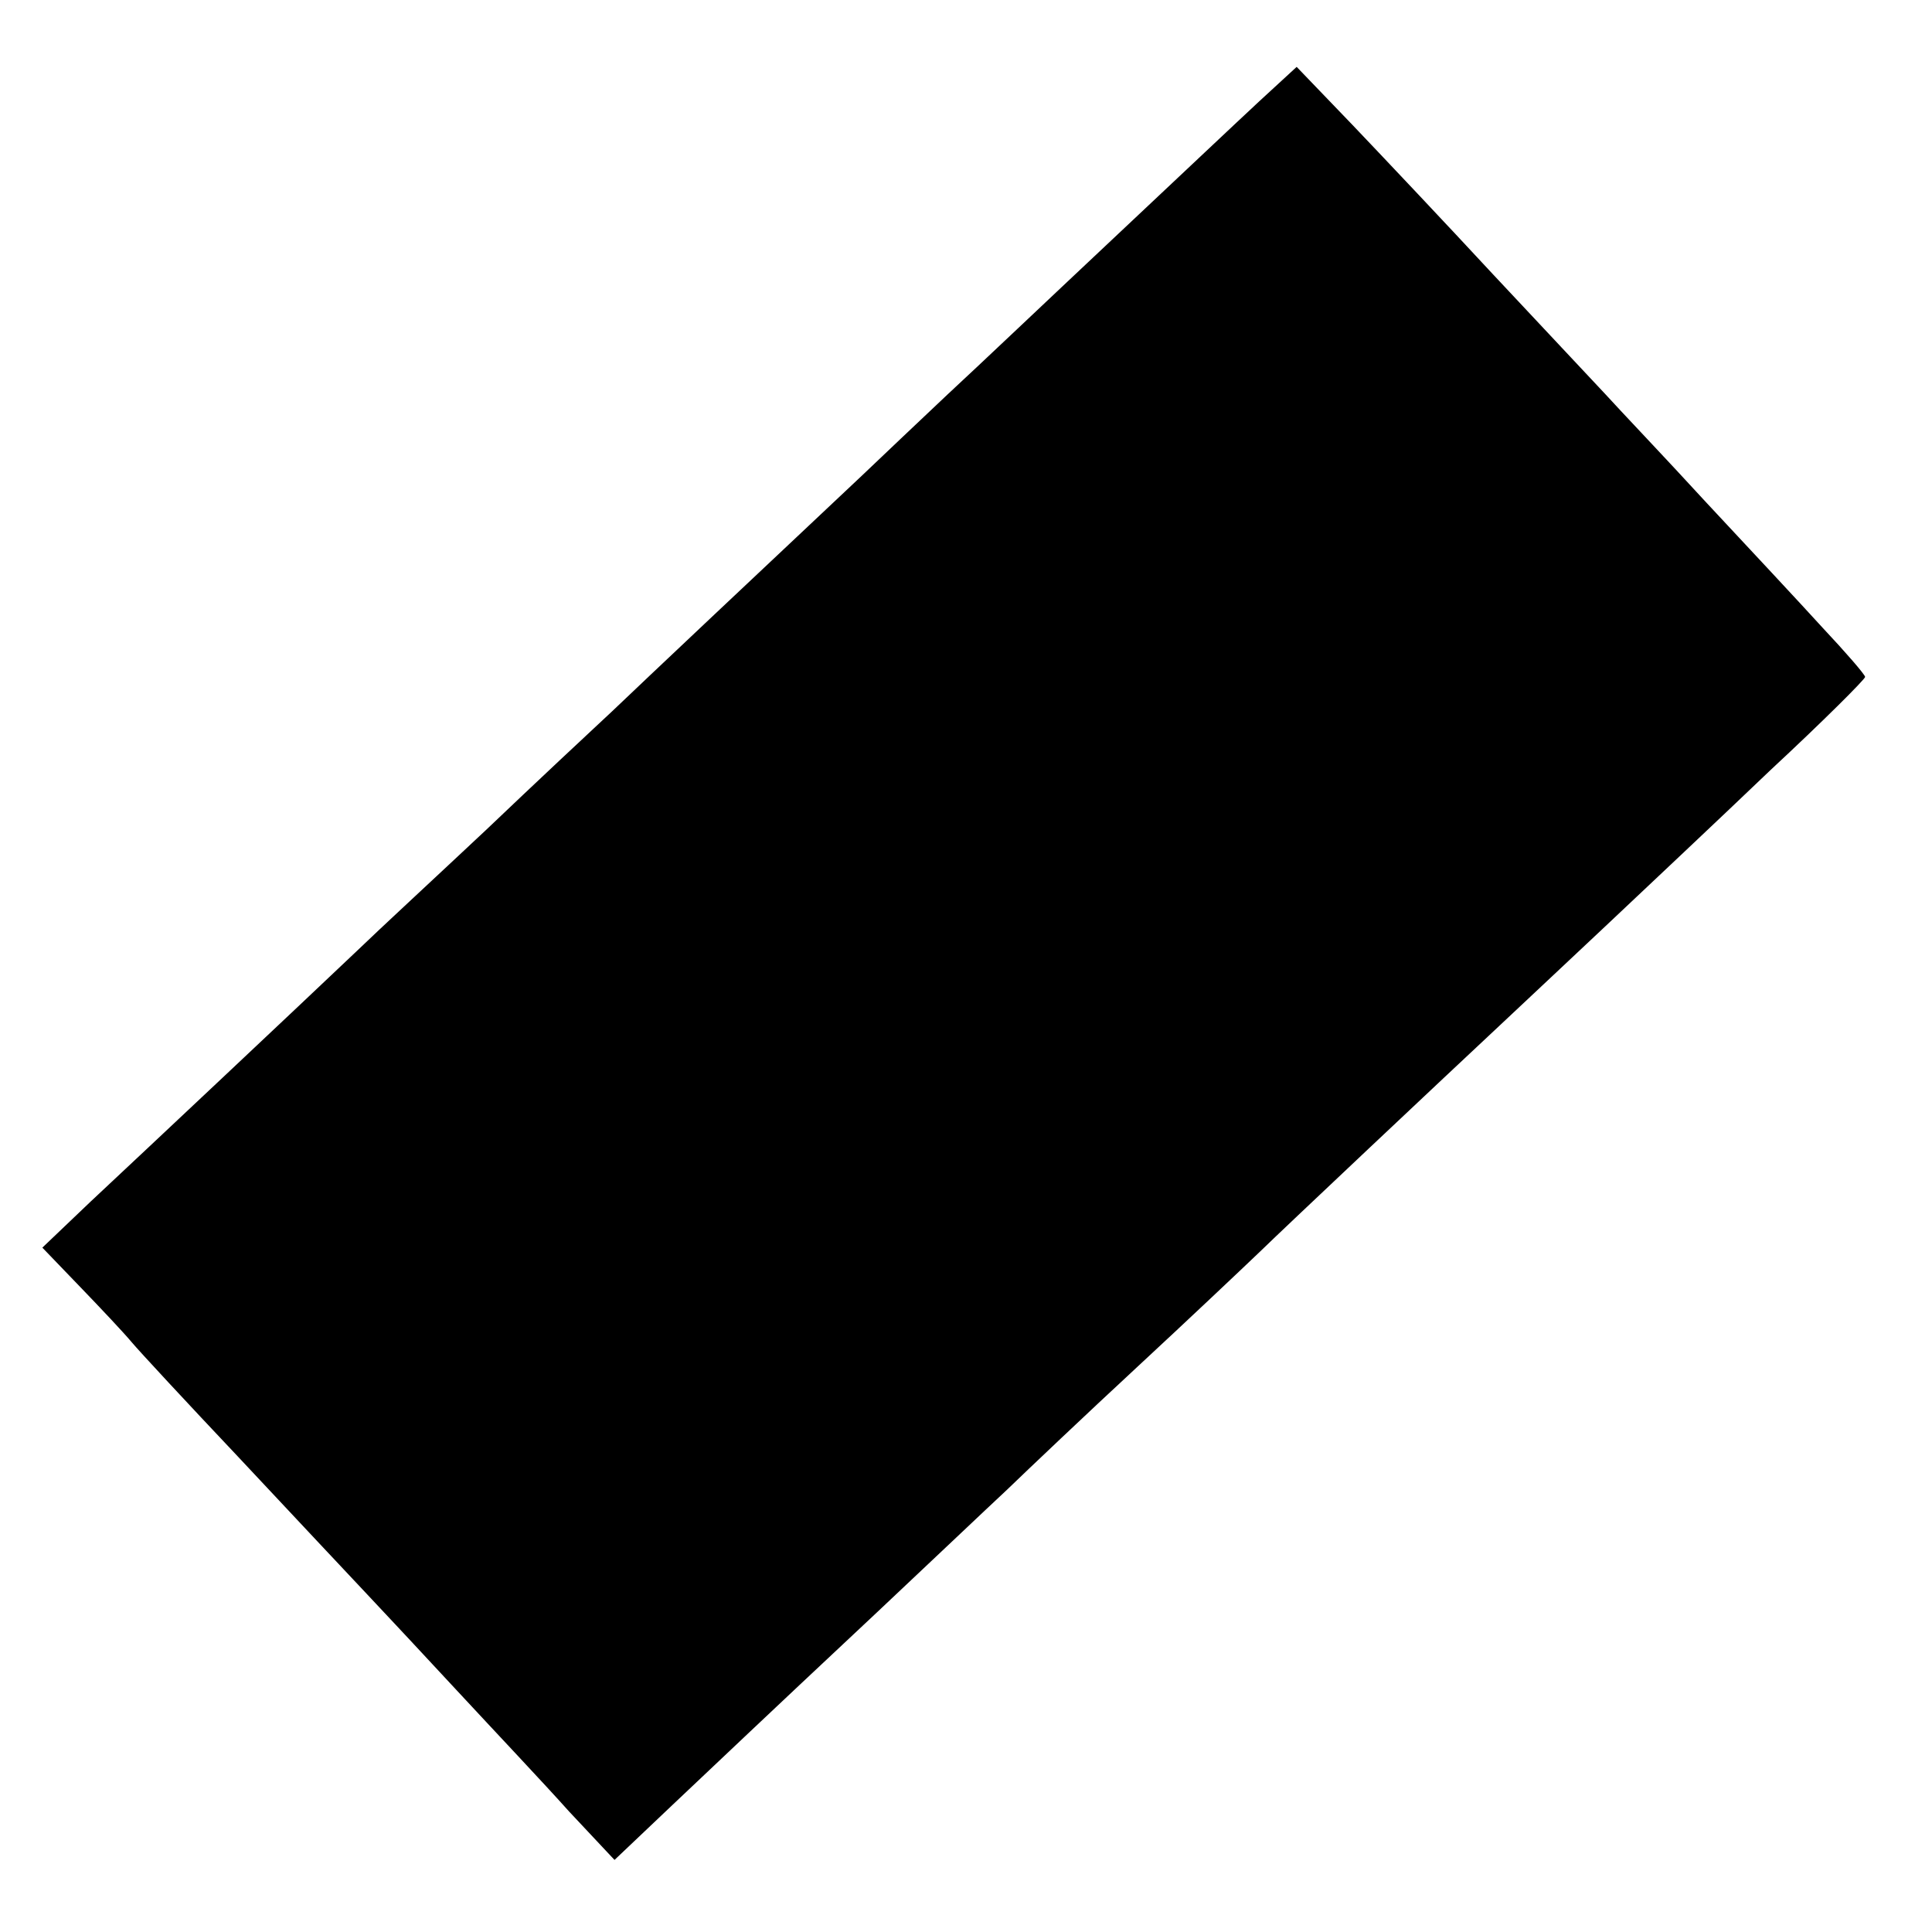 <?xml version="1.0" standalone="no"?>
<!DOCTYPE svg PUBLIC "-//W3C//DTD SVG 20010904//EN"
 "http://www.w3.org/TR/2001/REC-SVG-20010904/DTD/svg10.dtd">
<svg version="1.0" xmlns="http://www.w3.org/2000/svg"
 width="260pt" height="260pt" viewBox="0 0 260 260"
 preserveAspectRatio="xMidYMid meet">
<g transform="translate(0,260) scale(0.1,-0.1)"
fill="#000000" stroke="none">
<path d="M1695 2464 c-27 -25 -117 -110 -200 -188 -82 -77 -181 -171 -220
-207 -38 -36 -90 -85 -115 -109 -134 -126 -291 -274 -336 -317 -28 -26 -105
-98 -170 -160 -65 -61 -144 -134 -174 -163 -80 -76 -281 -265 -358 -337 l-65
-62 51 -53 c28 -29 59 -62 69 -74 10 -12 74 -81 143 -154 176 -188 191 -203
293 -313 51 -55 120 -128 153 -165 l61 -65 78 74 c87 82 101 96 275 259 67 63
146 138 175 165 29 28 107 102 175 165 68 63 142 133 165 155 37 36 242 229
335 316 19 18 78 73 131 123 53 50 153 144 222 210 70 65 127 122 127 125 0 3
-26 33 -57 66 -30 33 -101 109 -157 169 -55 60 -117 125 -136 146 -19 20 -87
93 -150 160 -63 68 -149 159 -190 202 l-75 78 -50 -46z"/>
</g>
</svg>
